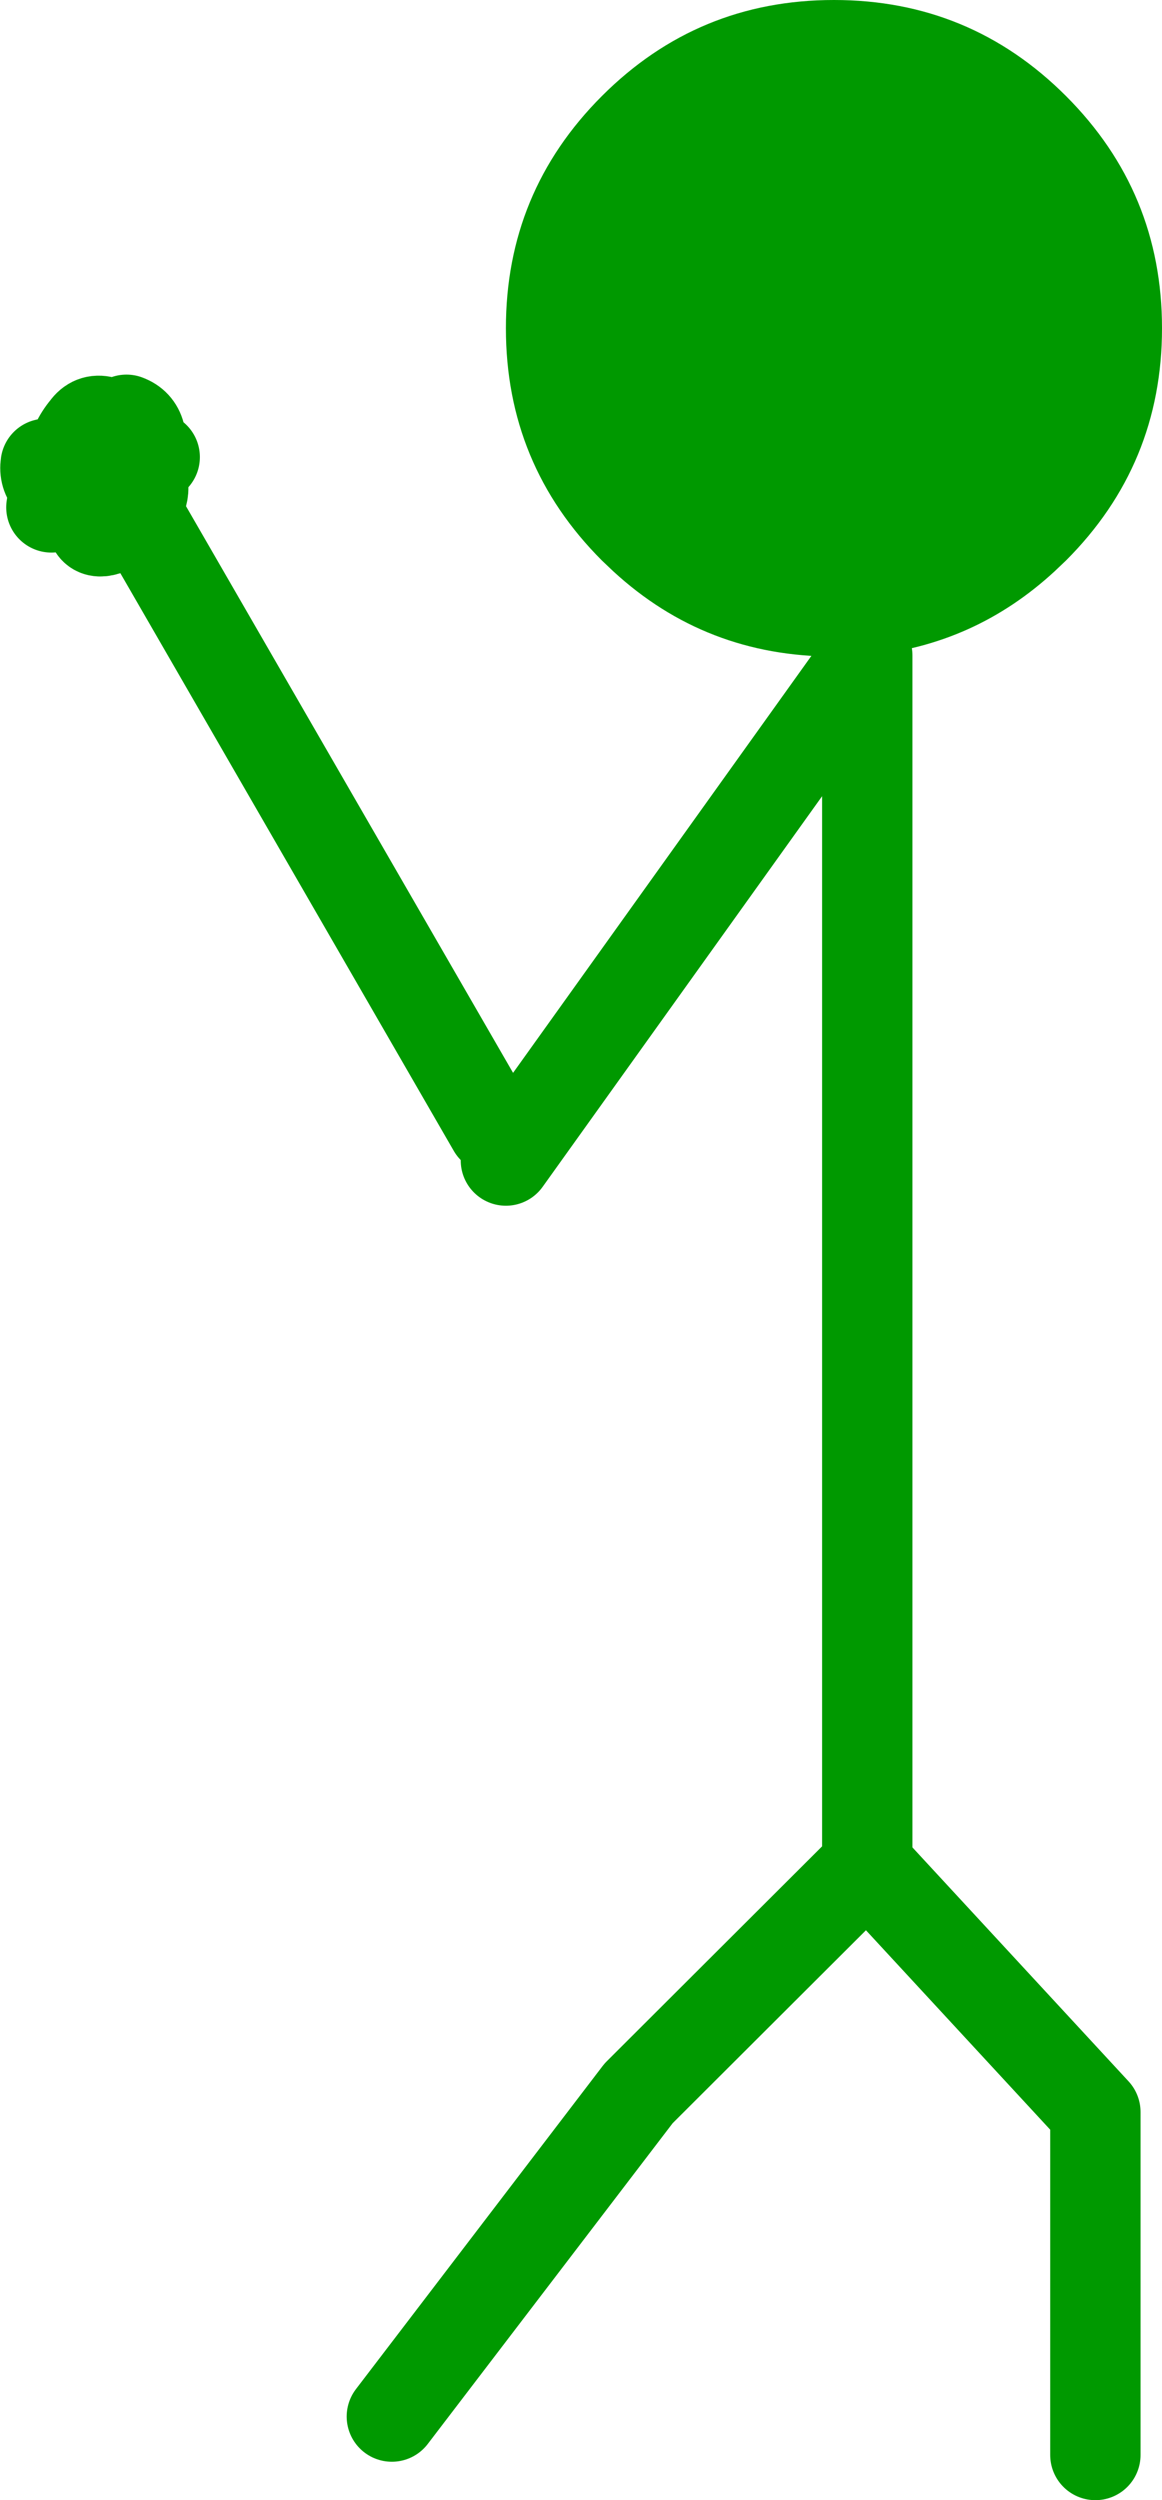 <?xml version="1.0" encoding="UTF-8" standalone="no"?>
<svg xmlns:xlink="http://www.w3.org/1999/xlink" height="221.25px" width="102.9px" xmlns="http://www.w3.org/2000/svg">
  <g transform="matrix(1.0, 0.0, 0.0, 1.0, 96.45, 219.6)">
    <path d="M-19.65 -161.6 L-22.6 -161.5 Q-33.95 -161.5 -42.15 -169.05 L-43.15 -170.0 Q-51.65 -178.5 -51.65 -190.55 -51.65 -202.6 -43.15 -211.1 -34.65 -219.6 -22.6 -219.6 -10.55 -219.6 -2.05 -211.1 6.45 -202.6 6.45 -190.55 6.45 -178.5 -2.05 -170.0 L-3.05 -169.05 Q-10.15 -162.5 -19.65 -161.6" fill="#009900" fill-rule="evenodd" stroke="none"/>
    <path d="M-19.65 -161.6 L-19.65 -54.55 0.55 -32.7 0.55 -2.35 M-19.65 -161.6 L-51.65 -116.9 M-61.75 -5.75 L-39.9 -34.35 -19.65 -54.55" fill="none" stroke="#009900" stroke-linecap="round" stroke-linejoin="round" stroke-width="8.0"/>
    <path d="M-85.85 -181.85 L-86.0 -181.45 -85.9 -181.15 -85.8 -180.85 -84.5 -180.5 Q-83.9 -180.6 -84.05 -181.15 -84.3 -182.1 -85.25 -182.45 L-85.85 -181.85 M-85.8 -180.85 L-85.85 -180.85 -85.75 -180.7 -85.8 -180.85 M-86.0 -181.45 L-85.85 -180.85 -86.45 -180.75 Q-87.45 -180.45 -87.85 -179.4 L-87.95 -179.2 -87.75 -179.1 -87.8 -178.6 -87.25 -178.4 -84.5 -178.3 -84.65 -178.4 -85.6 -179.1 -85.75 -180.7 Q-85.25 -180.1 -84.5 -180.5 L-82.75 -179.15 Q-83.55 -178.5 -84.35 -178.3 L-84.5 -178.3 Q-83.05 -176.55 -84.45 -174.55 L-52.8 -119.75 M-86.0 -181.45 Q-86.4 -182.2 -87.3 -182.3 -88.25 -182.55 -88.85 -181.7 -89.9 -180.45 -90.2 -178.8 -89.5 -179.45 -88.45 -179.3 L-87.95 -179.2 -88.1 -178.75 -87.8 -178.6 -87.9 -178.2 Q-88.2 -176.8 -89.25 -175.65 L-90.75 -174.65 -91.05 -176.9 Q-91.35 -176.6 -91.6 -176.65 L-91.9 -174.7 M-88.3 -174.1 Q-88.55 -171.95 -86.6 -172.85 -85.45 -173.4 -84.45 -174.55 L-85.65 -176.65 M-91.6 -176.65 L-91.9 -176.85 Q-92.55 -177.55 -92.4 -178.55 L-91.55 -178.75 Q-91.0 -178.8 -90.7 -178.25 L-90.3 -178.7 -90.2 -178.8 -90.25 -178.6 -90.25 -178.5 -90.7 -178.2 -90.65 -178.1 Q-90.35 -177.35 -91.05 -176.9 -91.1 -177.65 -90.8 -178.15 L-91.15 -177.6 -91.6 -176.65 M-90.7 -178.2 L-90.7 -178.25 -90.8 -178.15 -90.7 -178.2" fill="none" stroke="#009900" stroke-linecap="round" stroke-linejoin="round" stroke-width="8.0"/>
  </g>
</svg>
